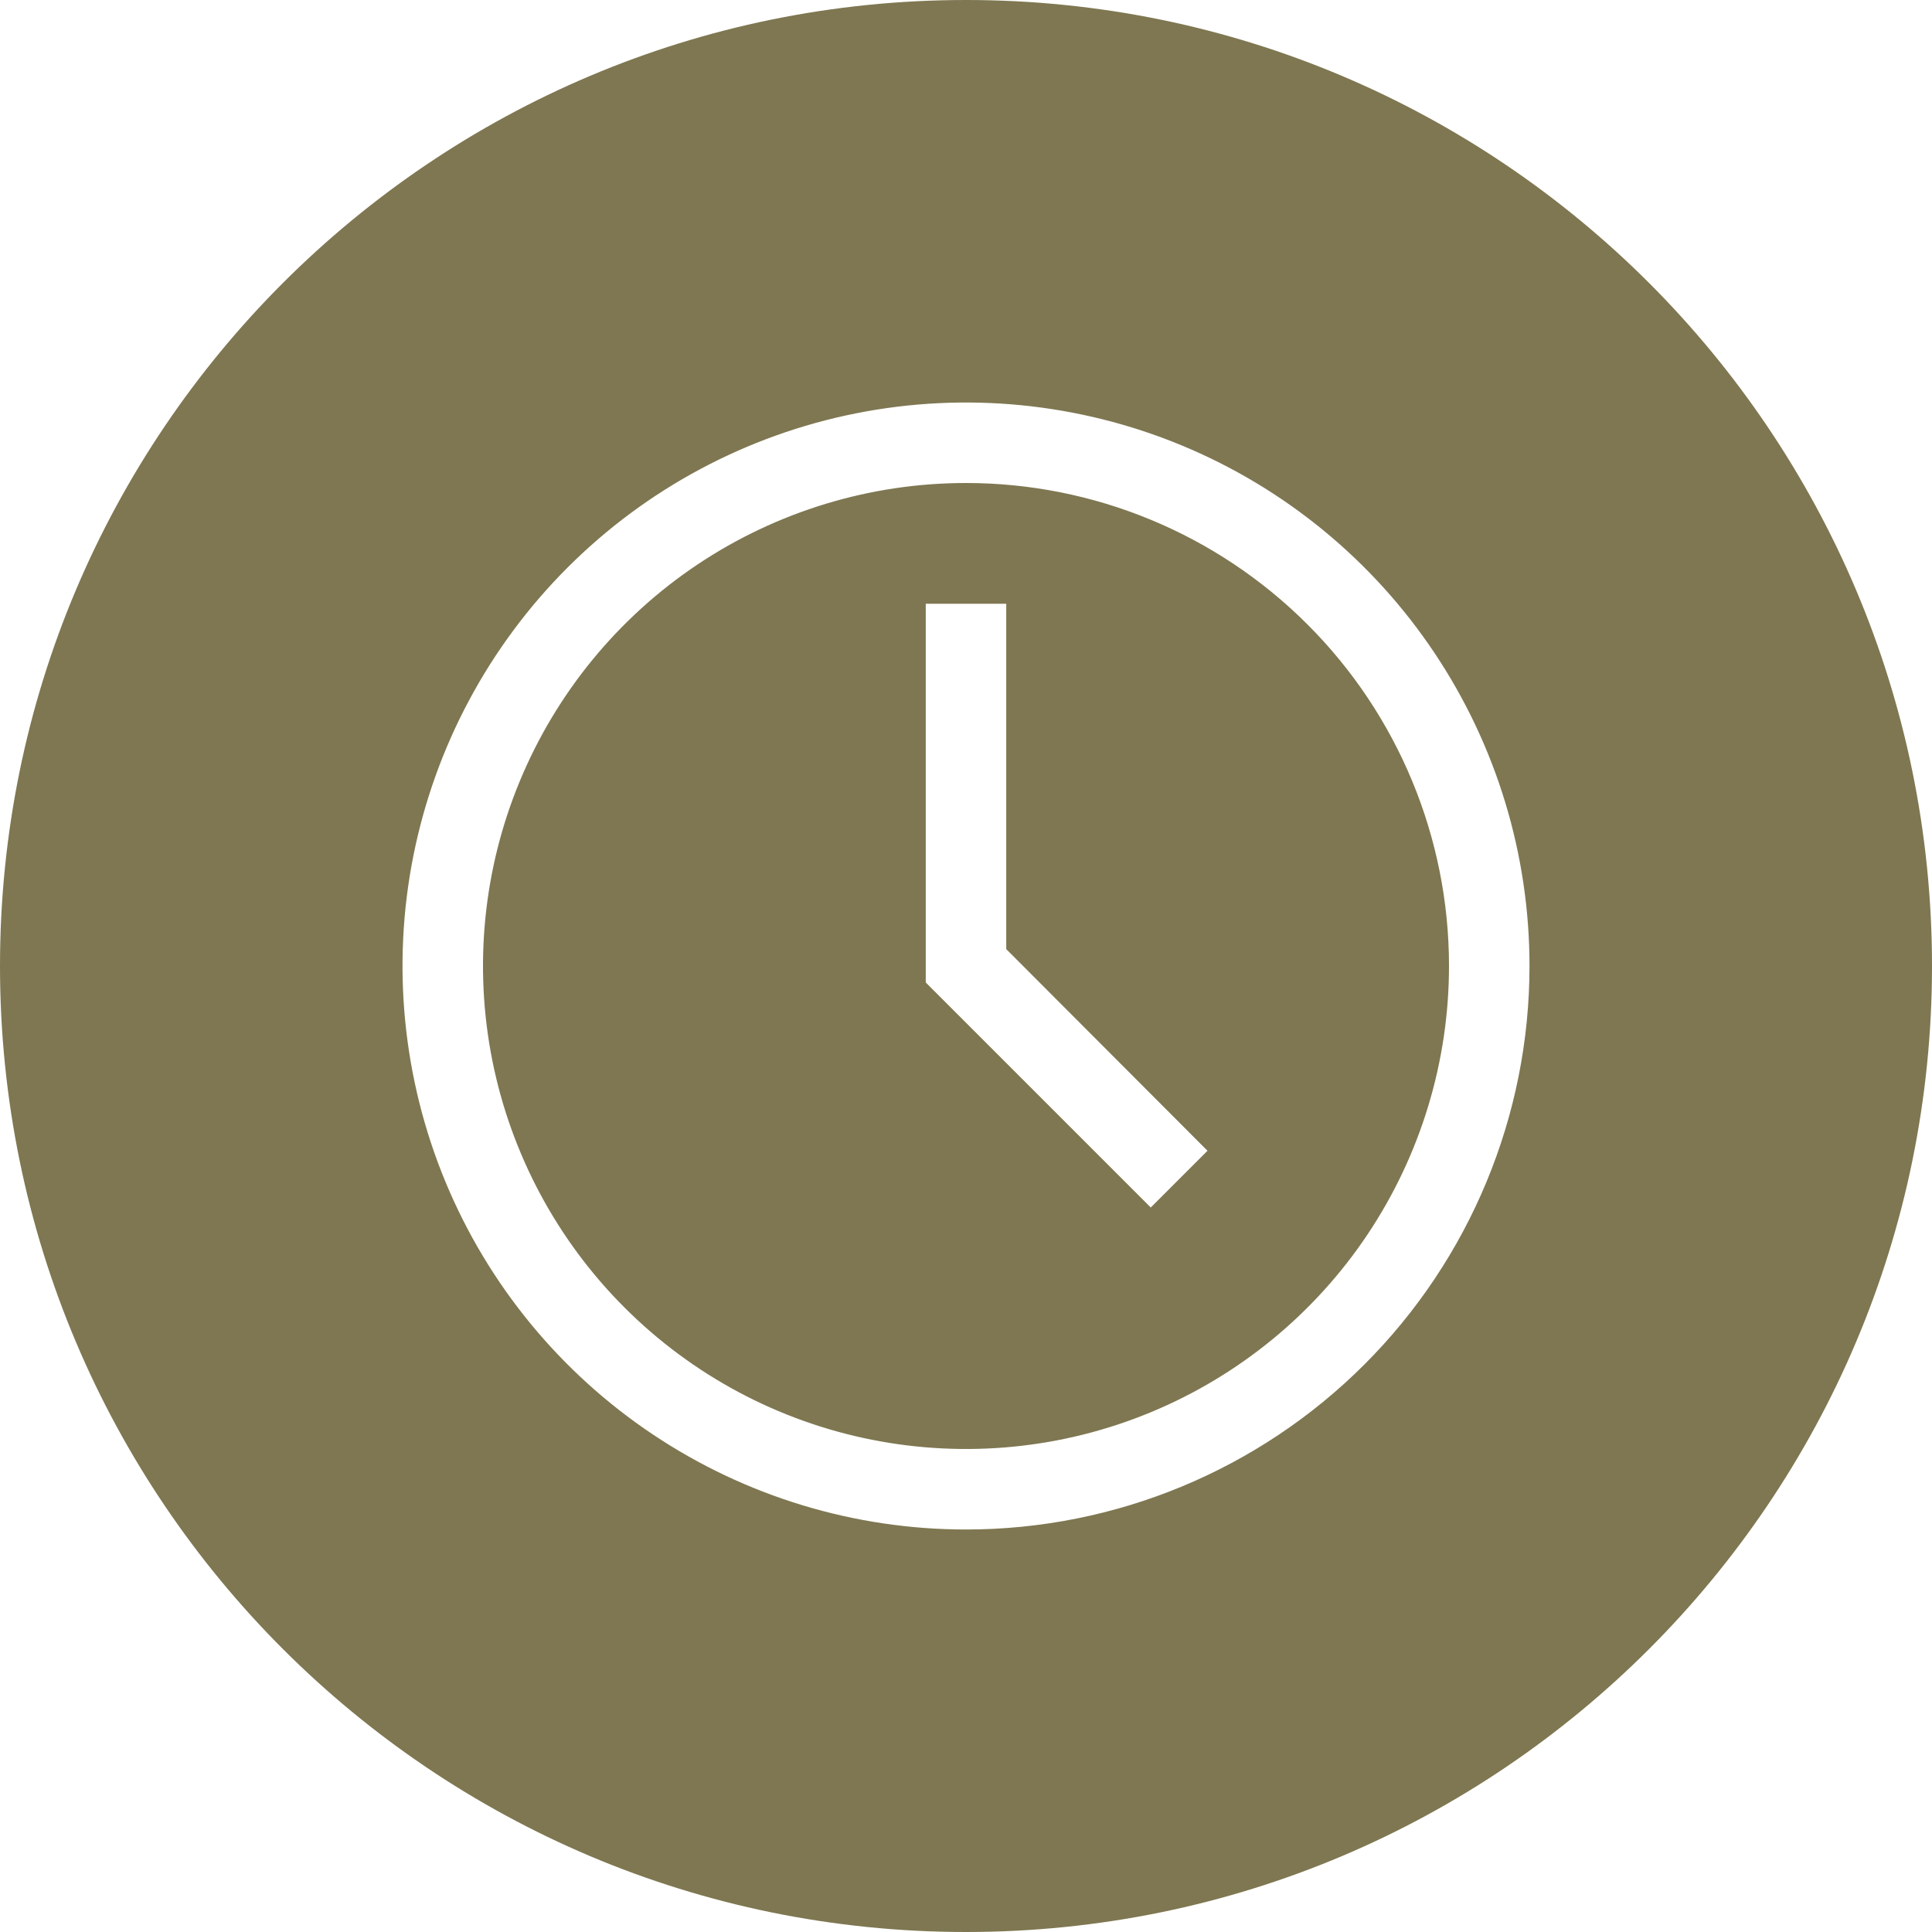 <svg width="30" height="30" viewBox="0 0 30 30" fill="none" xmlns="http://www.w3.org/2000/svg">
<path fill-rule="evenodd" clip-rule="evenodd" d="M30 15C30 23.284 23.284 30 15 30C6.716 30 0 23.284 0 15C0 6.716 6.716 0 15 0C23.284 0 30 6.716 30 15ZM15 23.75C13.269 23.75 11.578 23.237 10.139 22.275C8.7 21.314 7.578 19.947 6.916 18.349C6.254 16.75 6.081 14.99 6.418 13.293C6.756 11.596 7.589 10.037 8.813 8.813C10.037 7.589 11.596 6.756 13.293 6.418C14.99 6.081 16.75 6.254 18.349 6.916C19.947 7.578 21.314 8.7 22.275 10.139C23.237 11.578 23.75 13.269 23.75 15C23.75 17.321 22.828 19.546 21.187 21.187C19.546 22.828 17.321 23.75 15 23.75ZM15 7.5C13.517 7.5 12.067 7.94 10.833 8.764C9.6 9.588 8.639 10.759 8.071 12.13C7.503 13.5 7.355 15.008 7.644 16.463C7.934 17.918 8.648 19.254 9.697 20.303C10.746 21.352 12.082 22.067 13.537 22.356C14.992 22.645 16.5 22.497 17.87 21.929C19.241 21.361 20.412 20.4 21.236 19.167C22.06 17.933 22.5 16.483 22.5 15C22.5 13.011 21.71 11.103 20.303 9.697C18.897 8.29 16.989 7.5 15 7.5ZM14.375 15.256L17.869 18.75L18.75 17.869L15.625 14.738V9.375H14.375V15.256Z" fill="#7E7751"/>
</svg>
